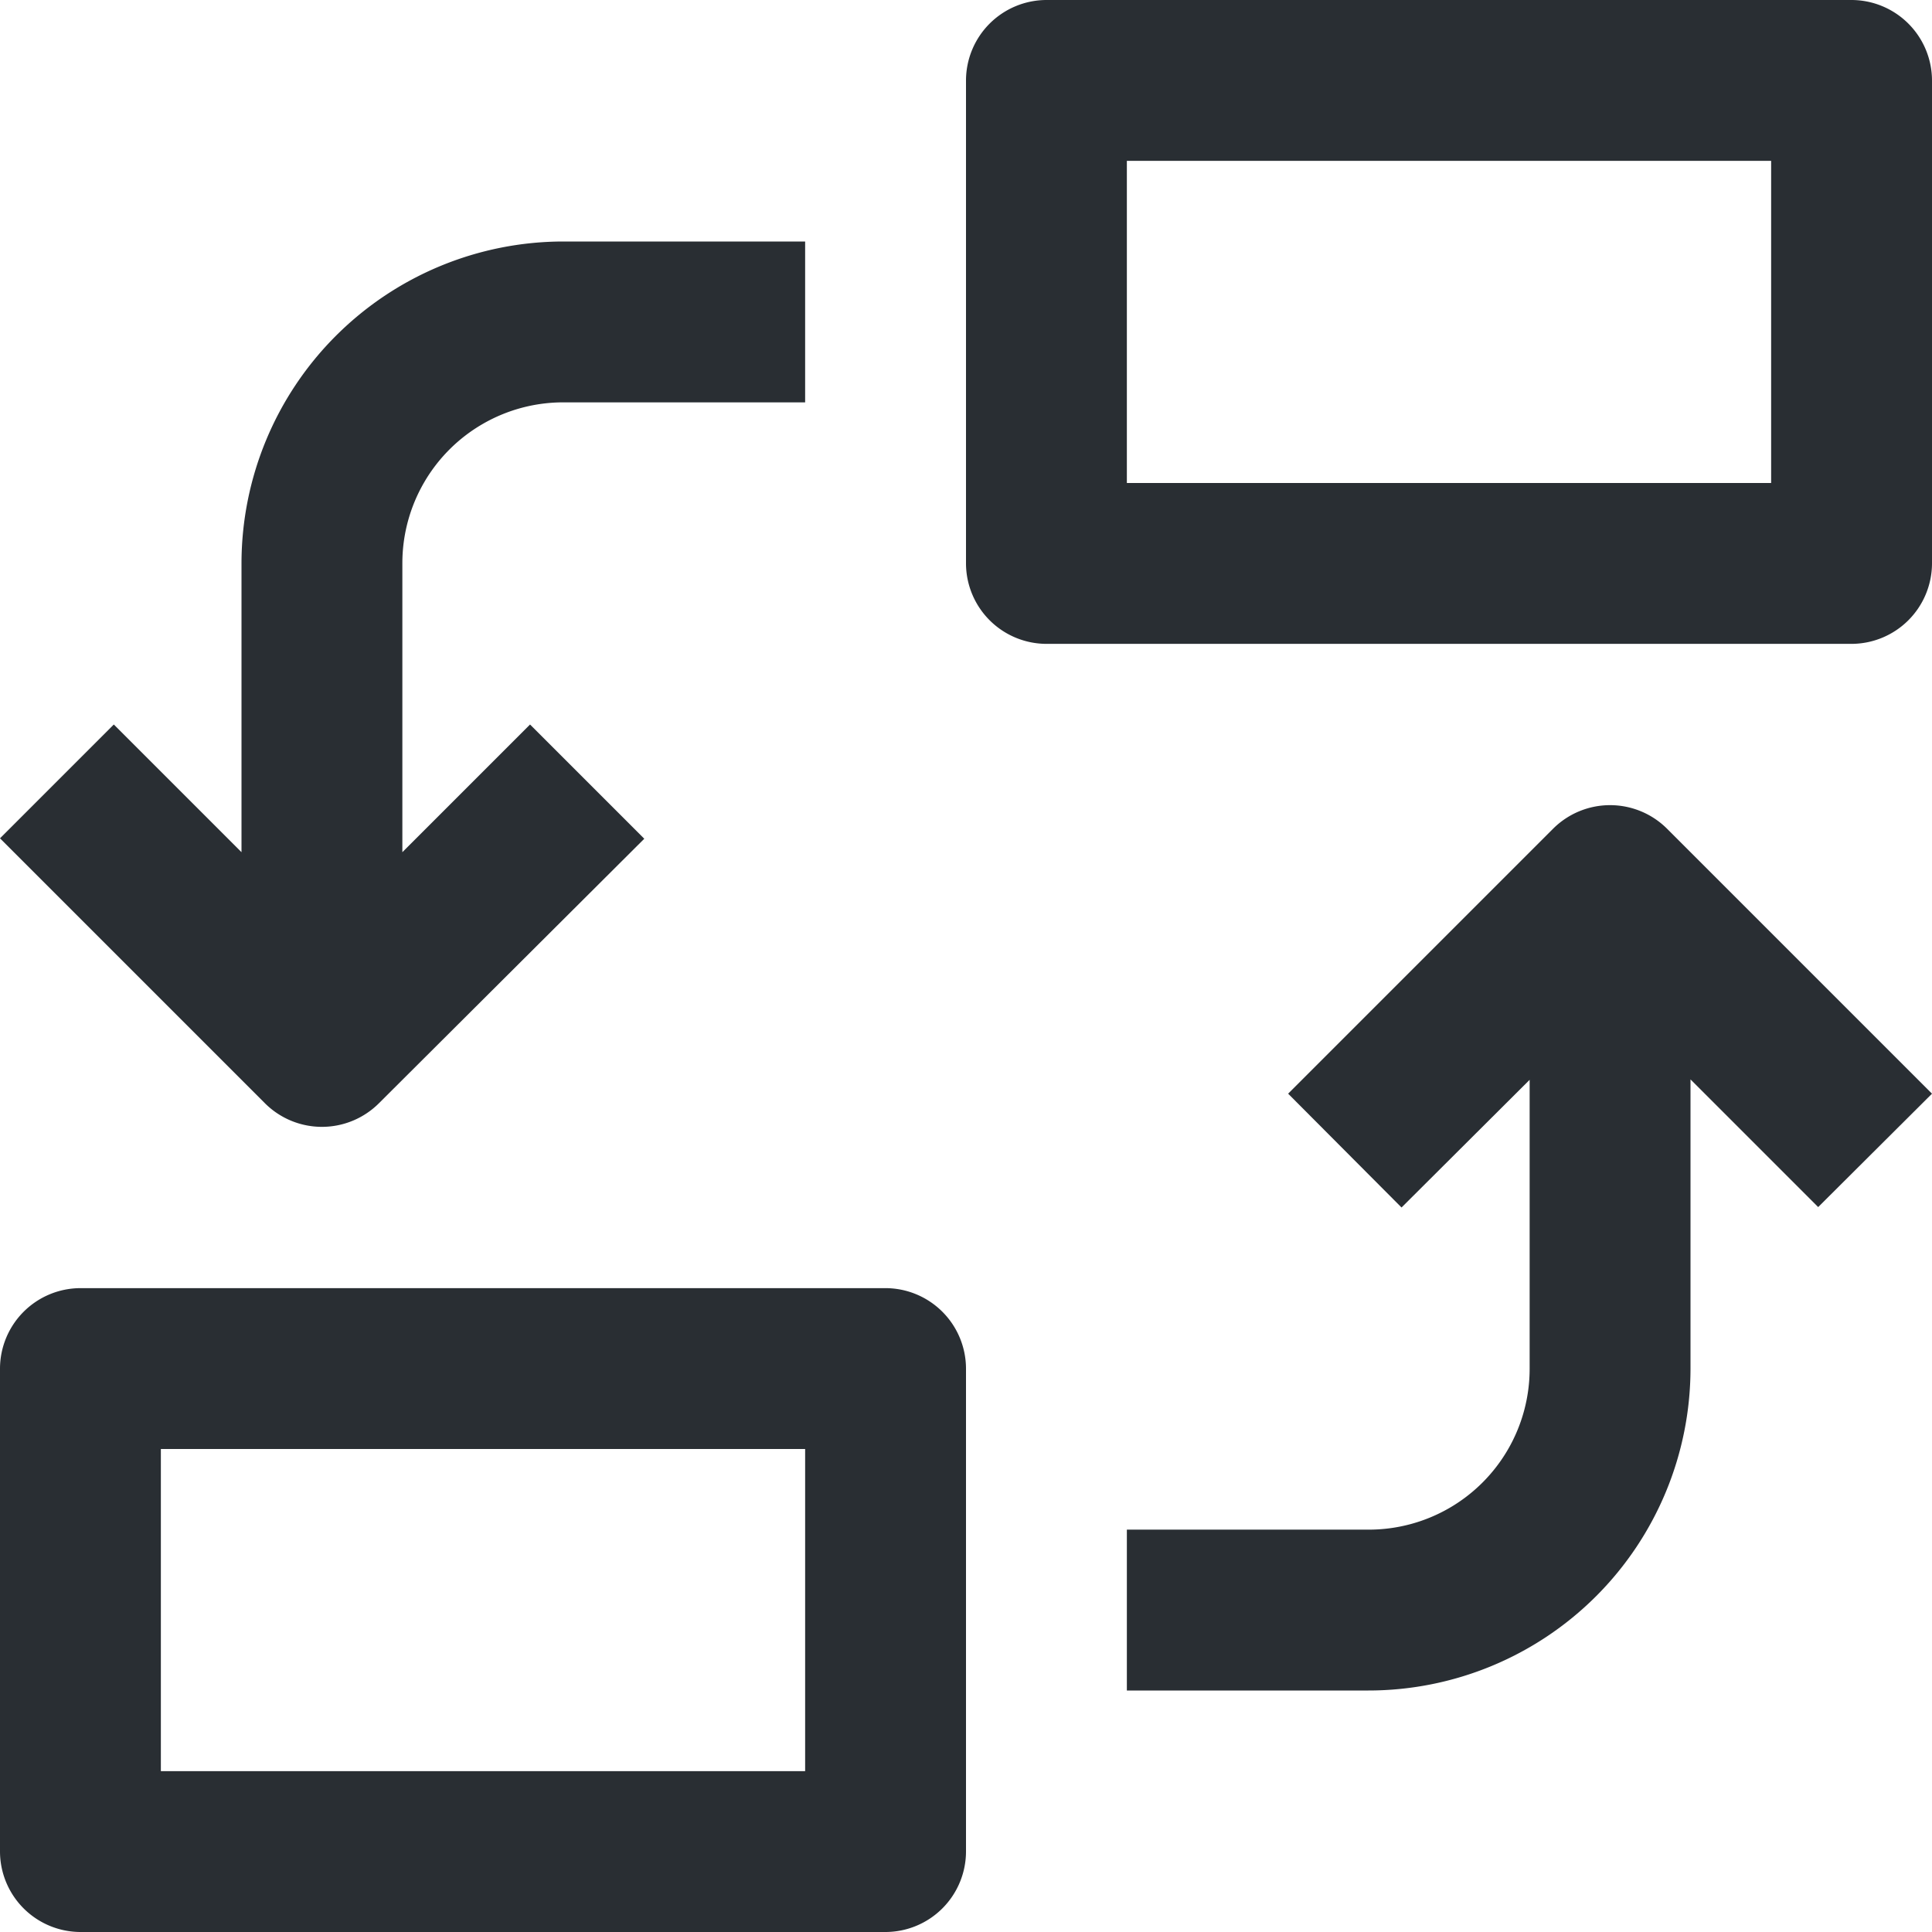 <svg xmlns="http://www.w3.org/2000/svg" width="46" height="46"><g data-name="Group 2"><g data-name="Group 1"><path fill="#292e33" d="M44.08 0H24.92A1.92 1.92 0 0023 1.92v11.5a1.92 1.92 0 001.92 1.91h19.16A1.92 1.92 0 0046 13.42V1.92A1.92 1.92 0 0044.08 0zm-1.91 11.5H26.83V3.83h15.34z" data-name="Path 27"/></g></g><g data-name="Group 4"><g data-name="Group 3"><path fill="#292e33" d="M21.08 30.67H1.92A1.92 1.92 0 000 32.58v11.5A1.92 1.92 0 001.92 46h19.16A1.92 1.92 0 0023 44.08v-11.5a1.92 1.92 0 00-1.92-1.91zm-1.91 11.5H3.83V34.5h15.34z" data-name="Path 28"/></g></g><g data-name="Group 6"><g data-name="Group 5"><path fill="#292e33" d="M13.42 9.58h5.75V5.75h-5.75a7.67 7.67 0 00-7.67 7.66v6.88l-3.04-3.04L0 19.96l6.31 6.31a1.92 1.92 0 002.71 0l6.32-6.3-2.72-2.72-3.04 3.04v-6.88a3.83 3.83 0 013.84-3.83z" data-name="Path 29"/></g></g><g data-name="Group 8"><g data-name="Group 7"><path fill="#292e33" d="M39.69 19.73a1.92 1.92 0 00-2.71 0l-6.31 6.31 2.7 2.71 3.05-3.04v6.88a3.83 3.83 0 01-3.84 3.83h-5.75v3.83h5.75a7.67 7.67 0 007.67-7.66V25.7l3.04 3.04L46 26.04z" data-name="Path 30"/></g></g></svg>